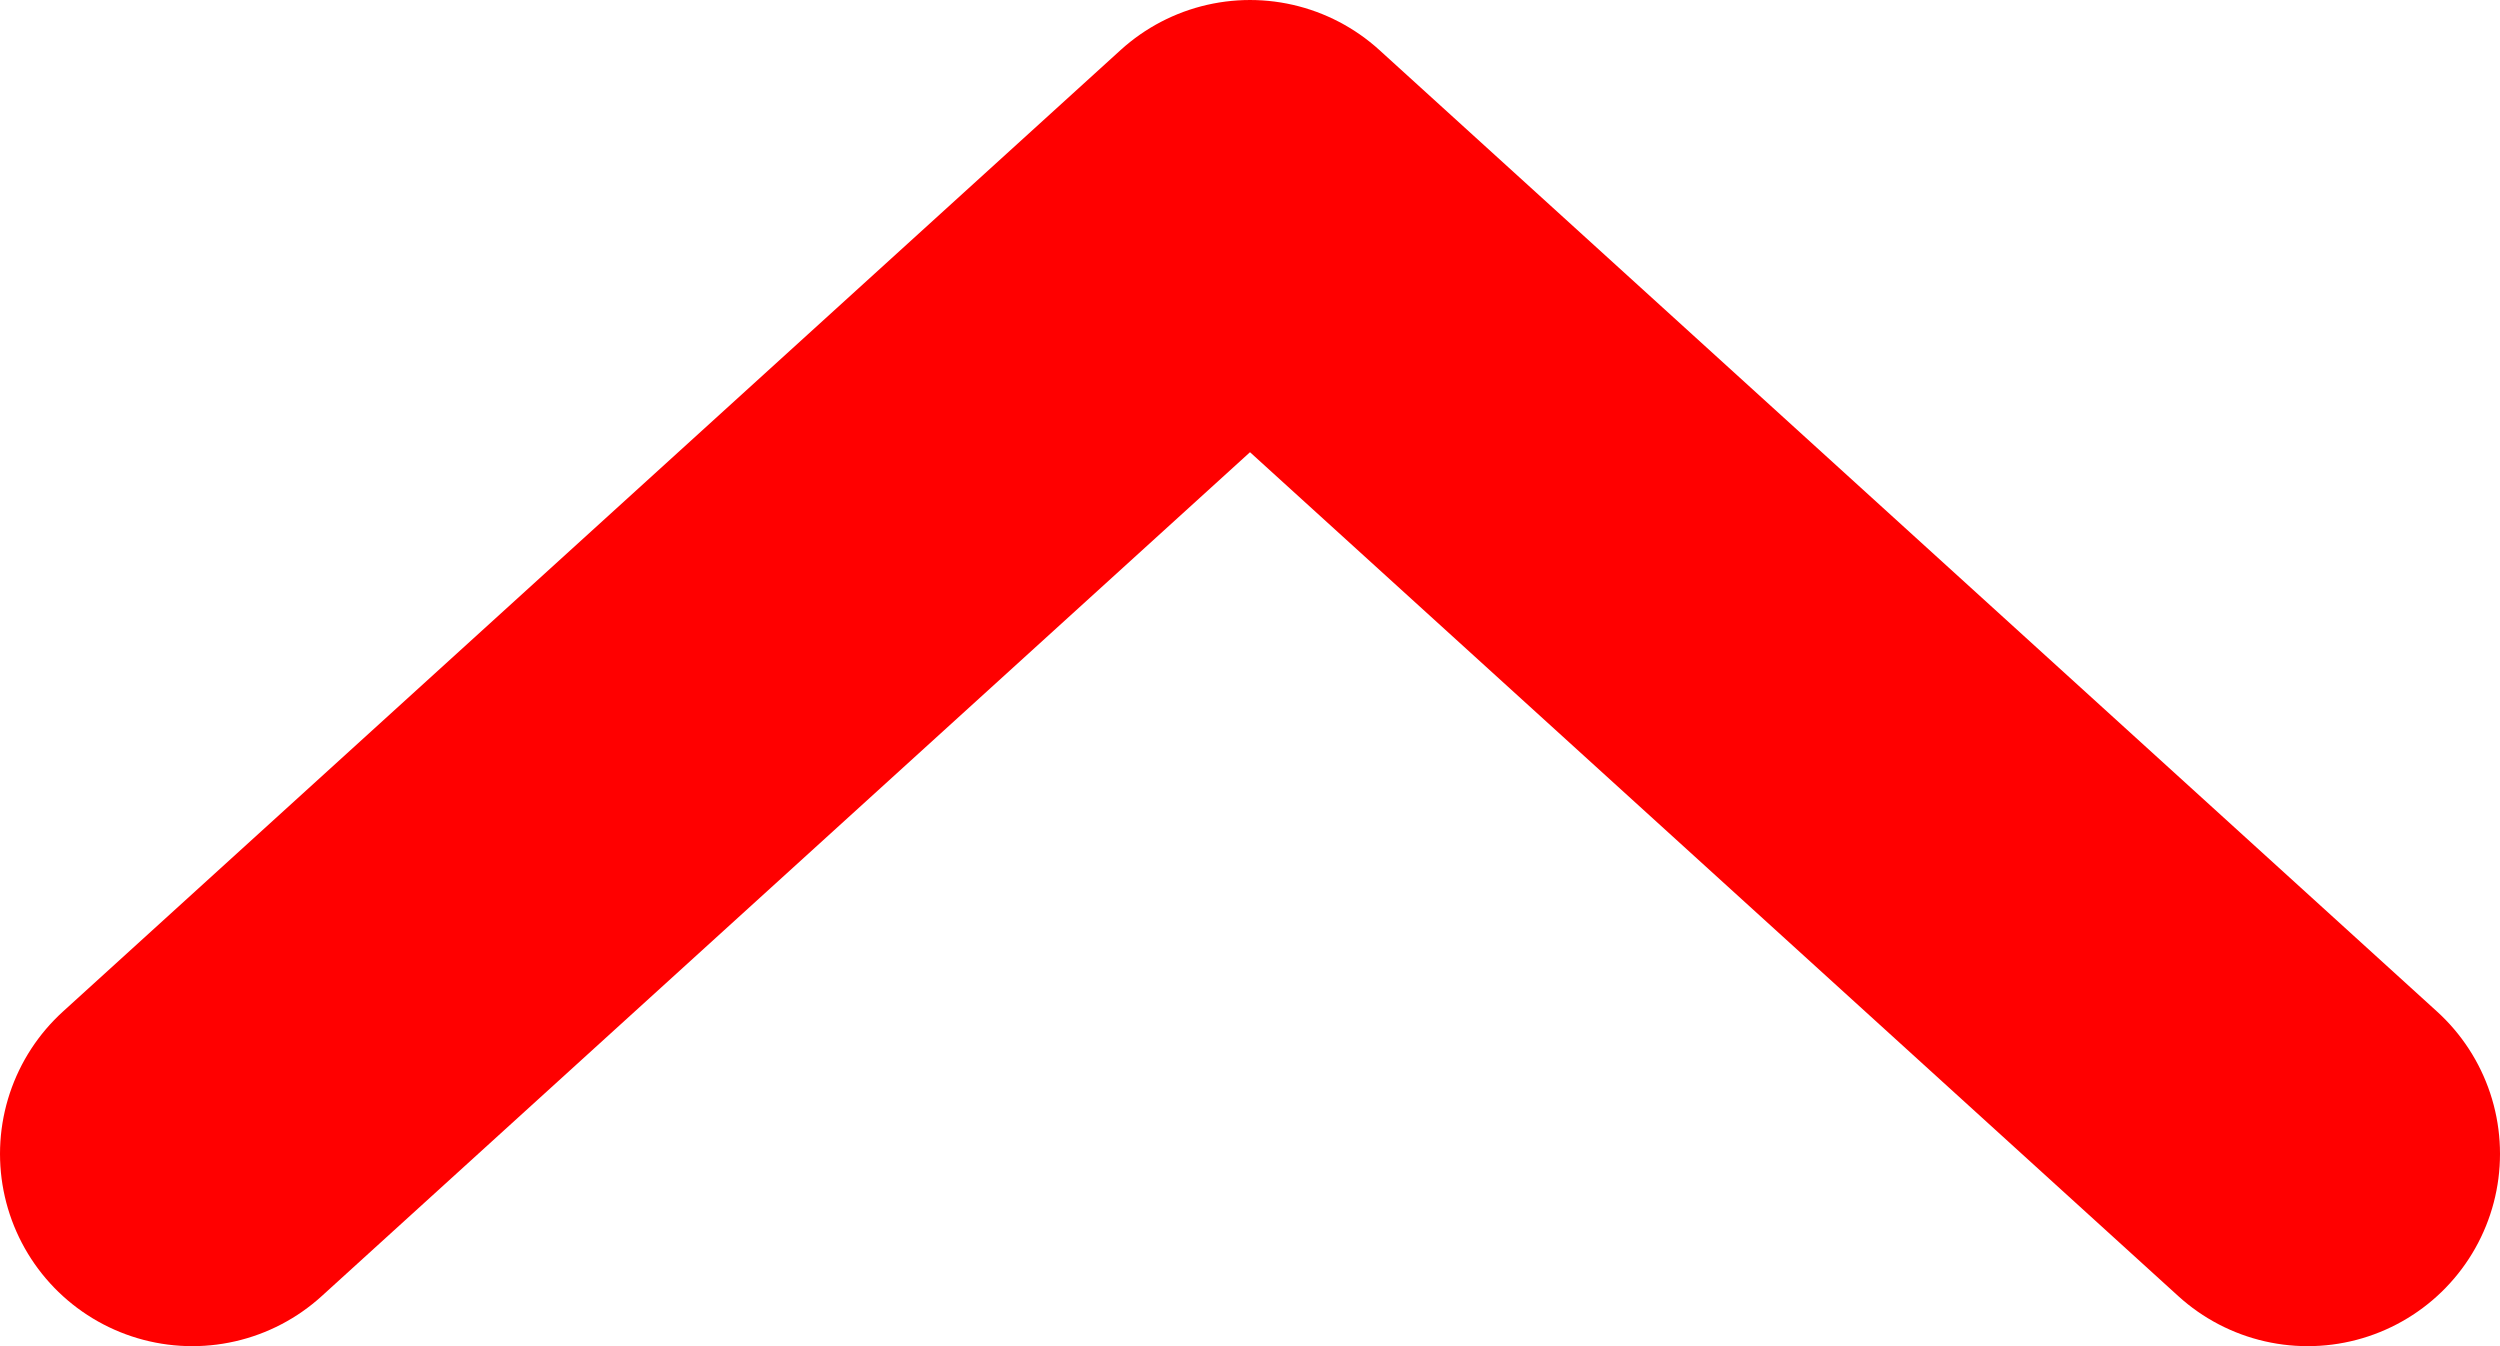 <svg width="13" height="7" viewBox="0 0 13 7" fill="none" xmlns="http://www.w3.org/2000/svg">
<path d="M12 6L6.5 1L1 6" stroke="#FF0000" stroke-width="2" stroke-linecap="round" stroke-linejoin="round"/>
</svg>
